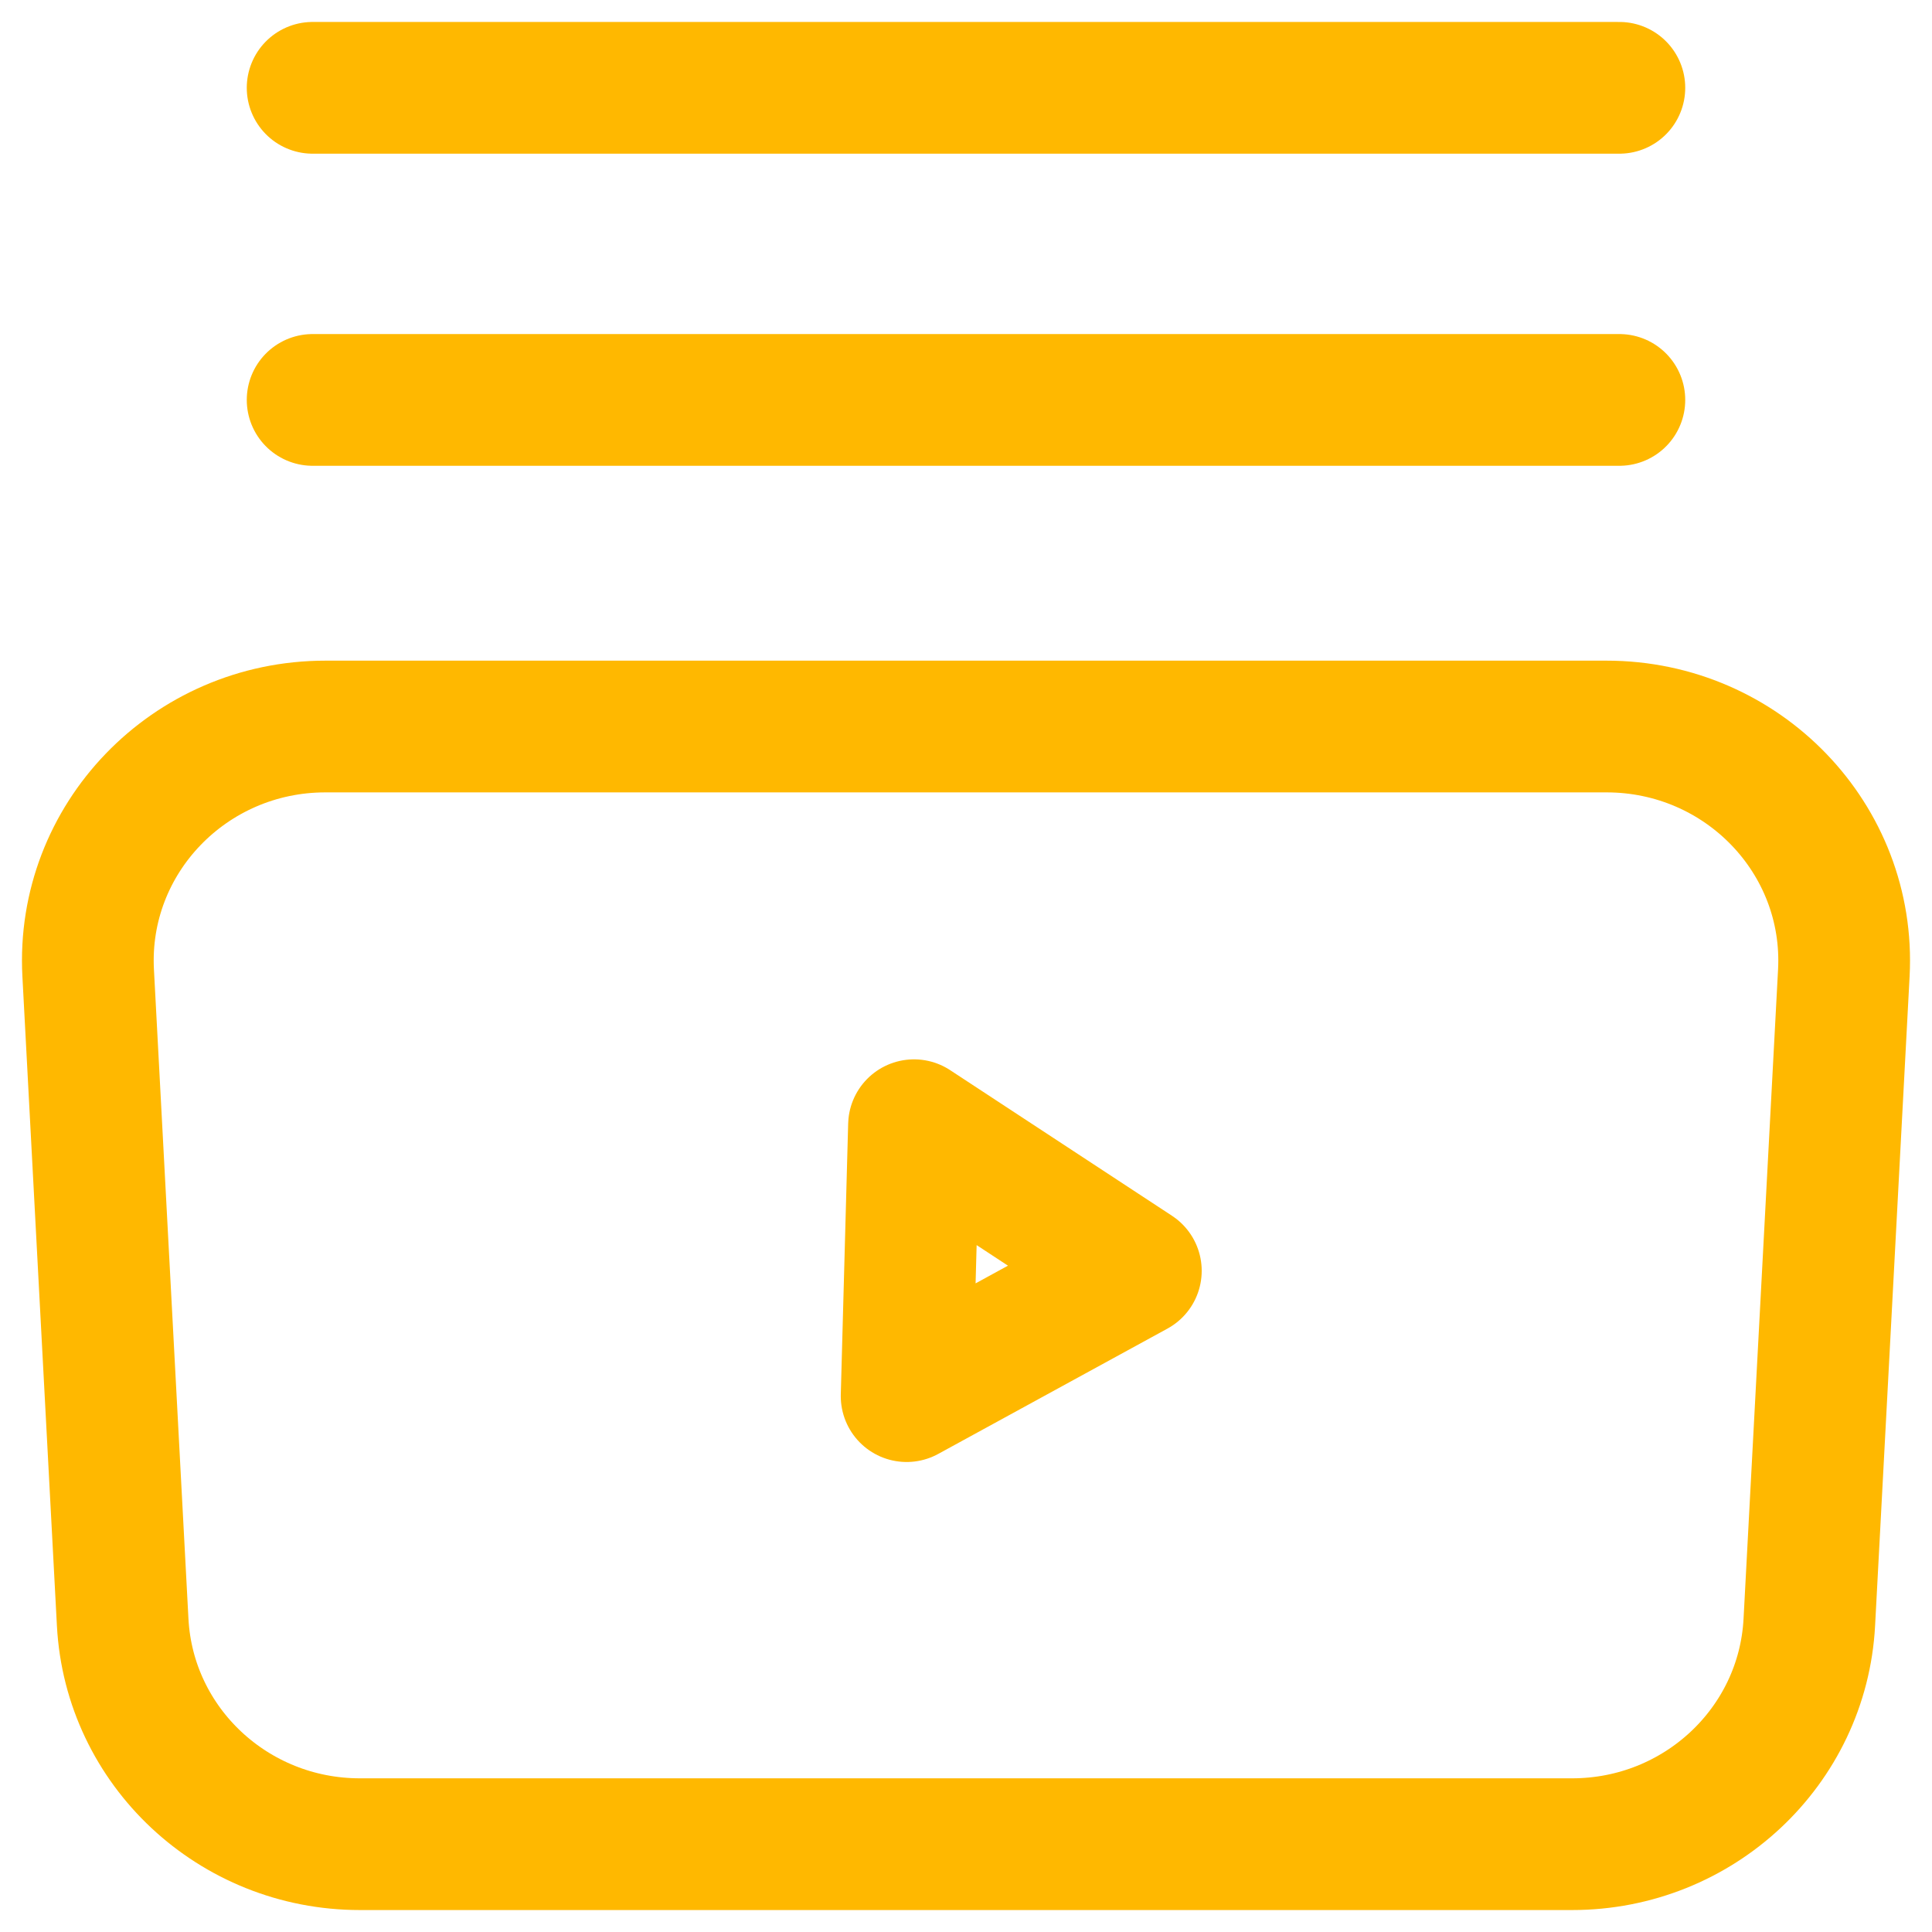 <?xml version="1.0" encoding="UTF-8"?> <svg xmlns="http://www.w3.org/2000/svg" width="22" height="22" viewBox="0 0 22 22" fill="none"><path d="M3.56 4.554H18.44M3.56 1H18.44M4.098 21H17.902C19.341 21 20.528 19.889 20.603 18.473L20.996 11.079C21.077 9.553 19.844 8.273 18.294 8.273H3.705C2.156 8.273 0.923 9.553 1.004 11.079L1.397 18.473C1.472 19.889 2.659 21 4.098 21ZM12.934 14.471L10.324 15.898L10.408 12.813L12.934 14.471Z" stroke="#FFB800" stroke-width="1.5" stroke-linecap="round" stroke-linejoin="round"></path></svg> 